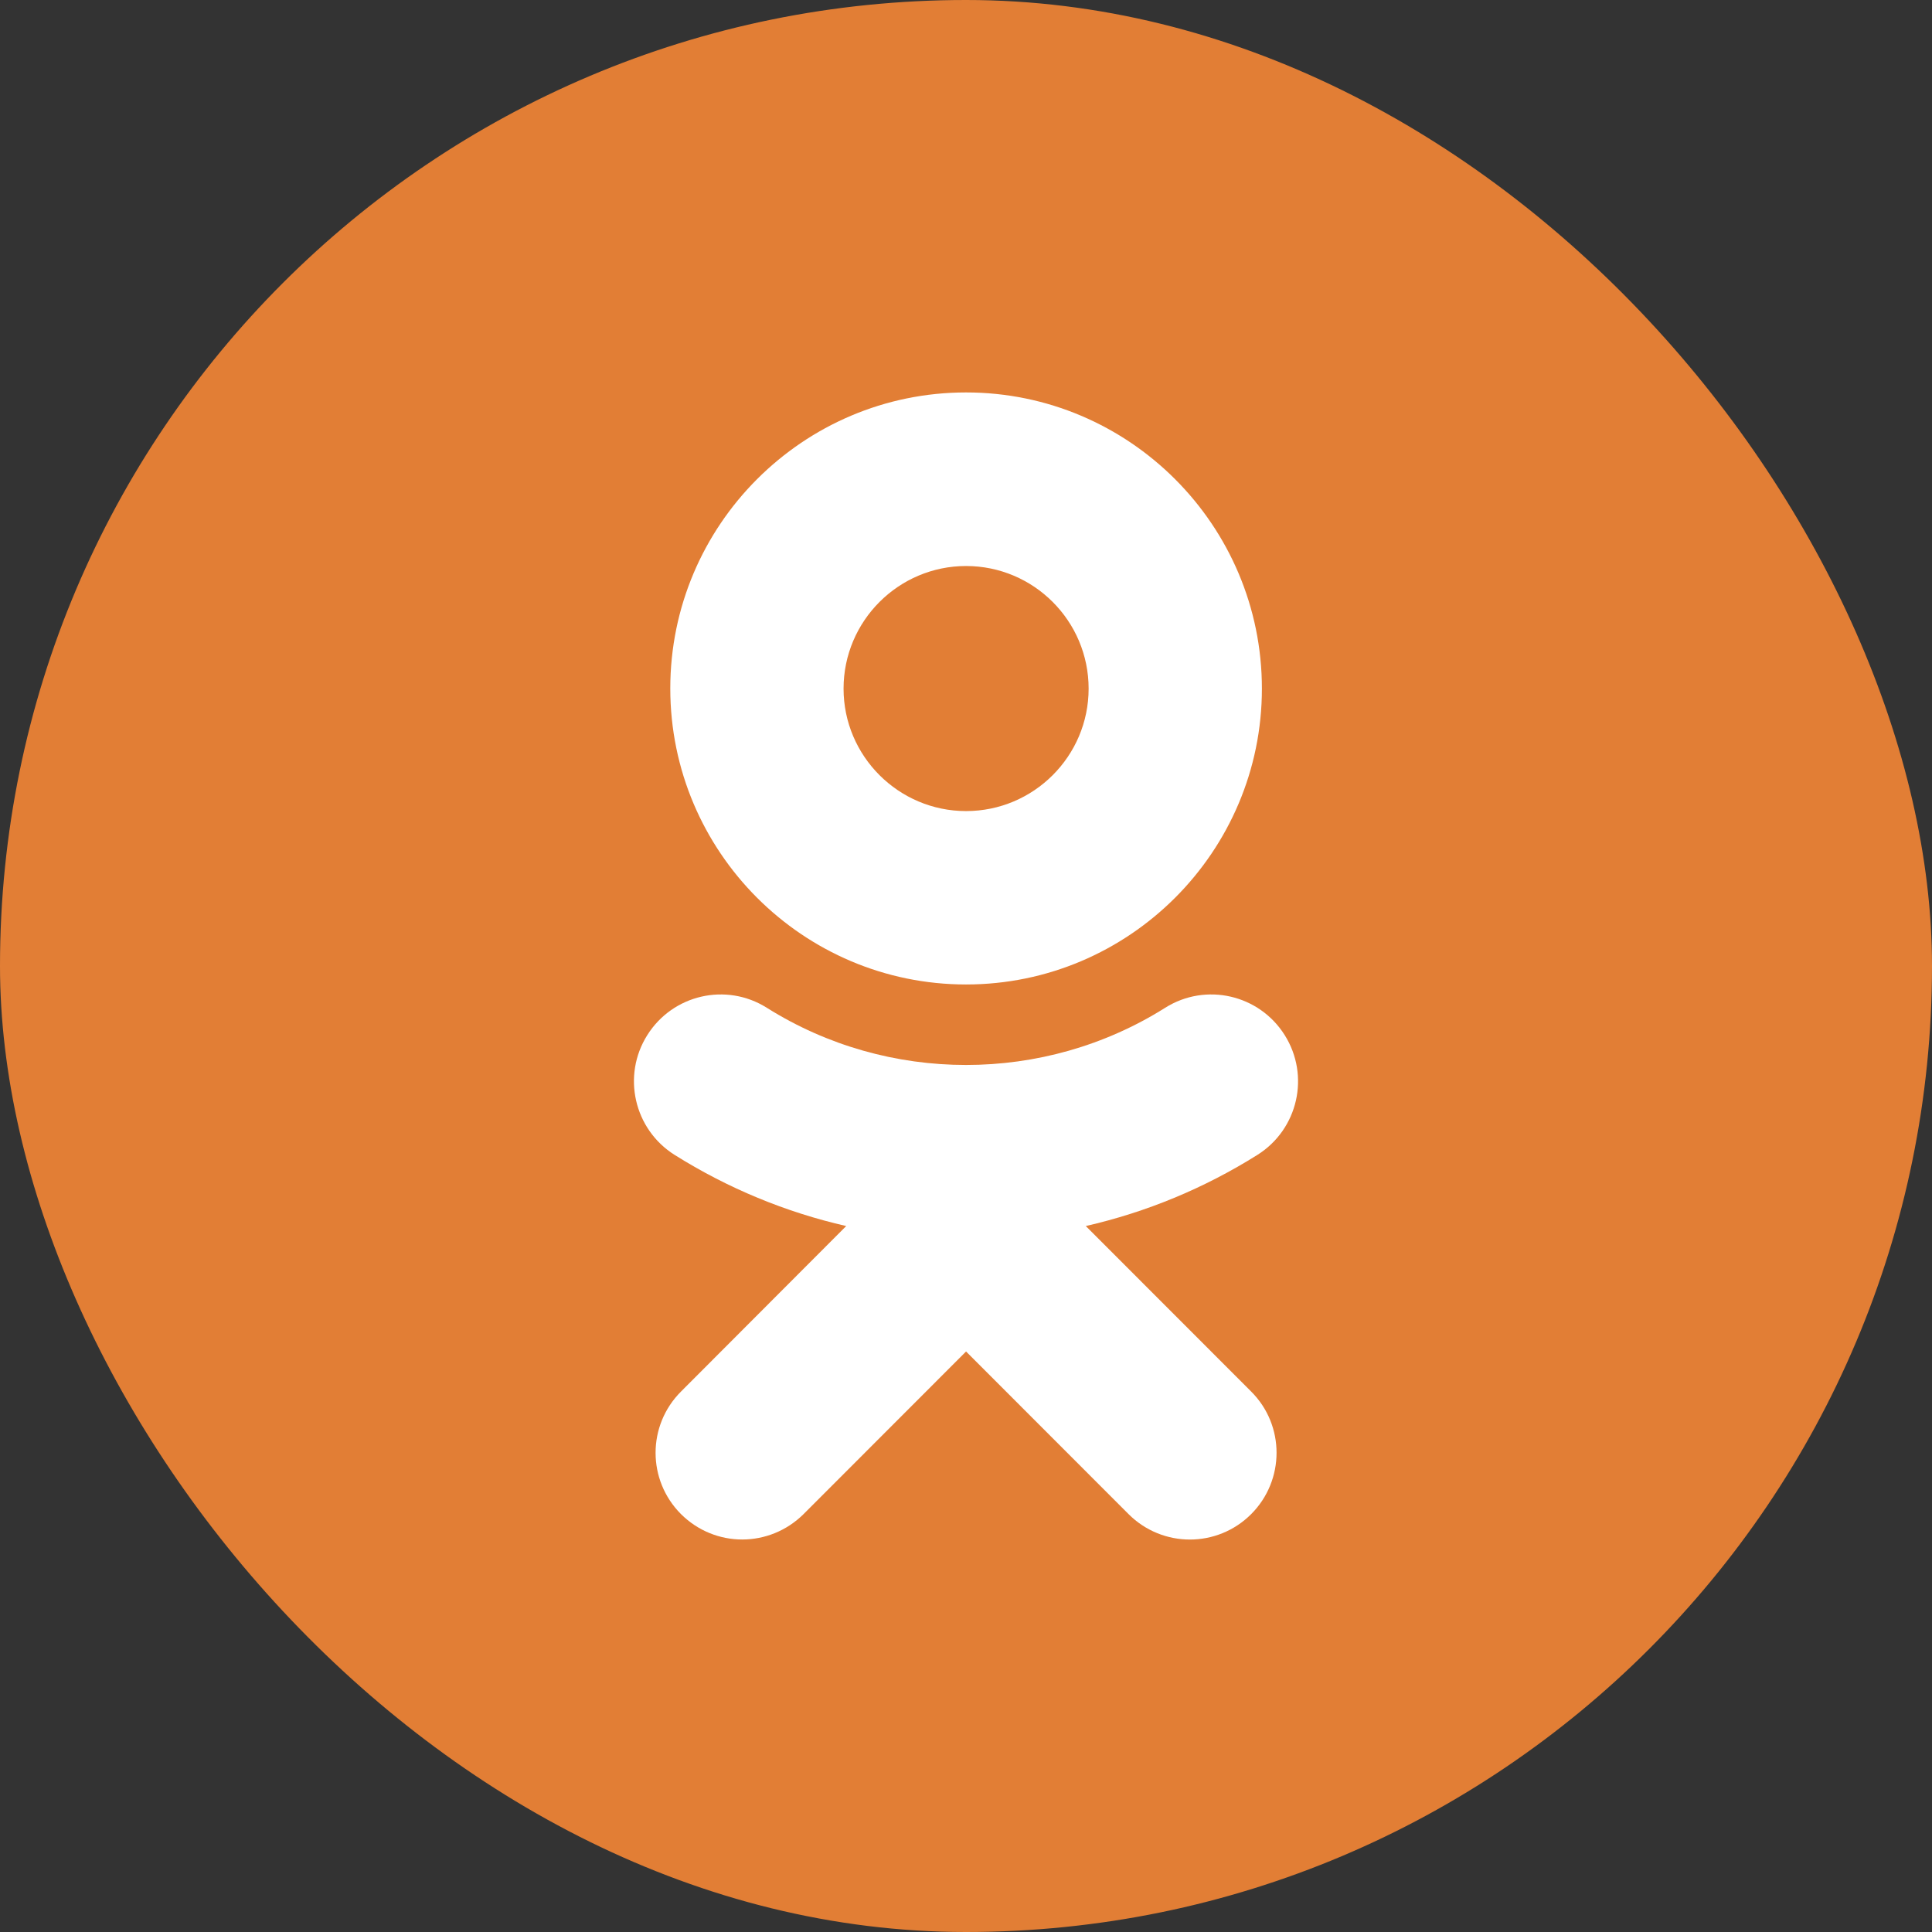 <svg xmlns:xlink="http://www.w3.org/1999/xlink" xmlns="http://www.w3.org/2000/svg" width="32" height="32" viewBox="0 0 32 32" fill="none">
    <rect x="0" y="0" width="32" height="32" fill="#333333" stroke="none"/>
    <rect width="32" height="32" rx="16" fill="#E27E35"/>
    <path d="M17.984 20.307C18.983 20.079 19.944 19.683 20.829 19.127C21.499 18.704 21.702 17.818 21.279 17.145C20.856 16.472 19.971 16.269 19.299 16.692C17.292 17.956 14.708 17.954 12.701 16.692C12.029 16.269 11.144 16.472 10.721 17.145C10.298 17.816 10.501 18.704 11.171 19.127C12.056 19.683 13.017 20.079 14.016 20.307L11.28 23.048C10.718 23.609 10.718 24.517 11.28 25.079C11.561 25.358 11.927 25.499 12.293 25.499C12.661 25.499 13.027 25.358 13.309 25.079L16.001 22.385L18.693 25.079C19.255 25.64 20.162 25.64 20.723 25.079C21.284 24.517 21.284 23.607 20.723 23.048L17.984 20.307ZM16.001 9.375C17.121 9.375 18.031 10.285 18.031 11.406C18.031 12.524 17.121 13.434 16.001 13.434C14.884 13.434 13.972 12.524 13.972 11.406C13.972 10.285 14.884 9.375 16.001 9.375ZM16.001 16.306C18.703 16.306 20.901 14.107 20.901 11.406C20.901 8.699 18.703 6.5 16.001 6.5C13.299 6.5 11.102 8.699 11.102 11.403C11.102 14.107 13.299 16.306 16.001 16.306Z" fill="white"/>
</svg>